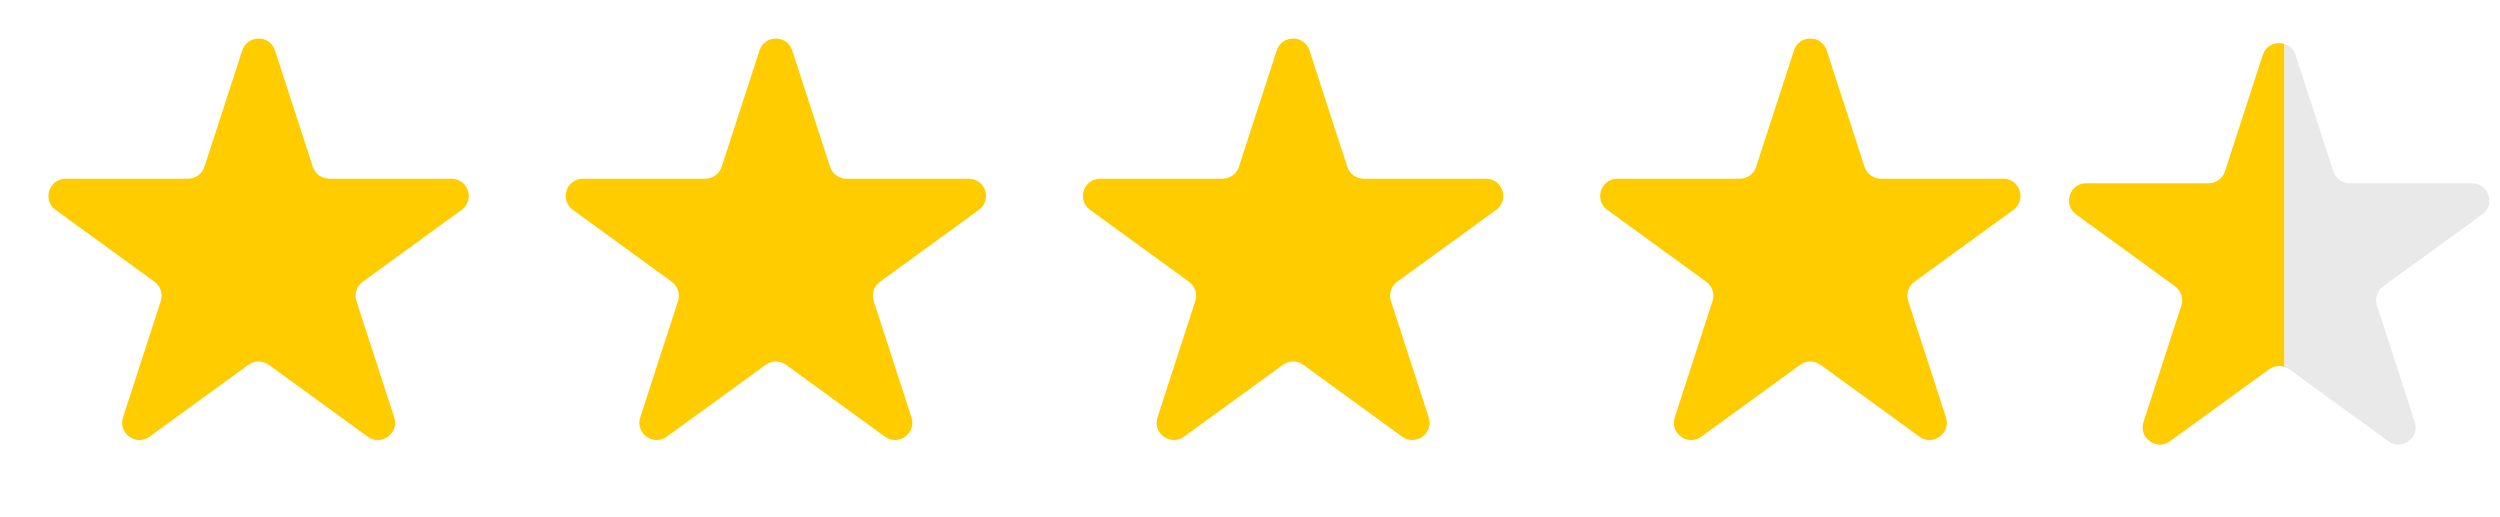 <?xml version="1.0" encoding="UTF-8"?> <svg xmlns="http://www.w3.org/2000/svg" width="58" height="12" viewBox="0 0 58 12" fill="none"><path d="M5.62 1.171C5.739 0.802 6.261 0.802 6.38 1.171L7.257 3.869C7.311 4.034 7.465 4.146 7.638 4.146L10.475 4.146C10.863 4.146 11.024 4.642 10.71 4.869L8.415 6.537C8.275 6.639 8.216 6.82 8.27 6.985L9.146 9.683C9.266 10.052 8.844 10.358 8.531 10.131L6.235 8.463C6.095 8.361 5.905 8.361 5.765 8.463L3.469 10.131C3.156 10.358 2.734 10.052 2.854 9.683L3.73 6.985C3.784 6.82 3.725 6.639 3.585 6.537L1.289 4.869C0.976 4.642 1.137 4.146 1.525 4.146L4.362 4.146C4.535 4.146 4.689 4.034 4.743 3.869L5.62 1.171Z" fill="#FFCC00"></path><path d="M17.62 1.171C17.739 0.802 18.261 0.802 18.38 1.171L19.257 3.869C19.311 4.034 19.465 4.146 19.638 4.146L22.475 4.146C22.863 4.146 23.024 4.642 22.71 4.869L20.415 6.537C20.275 6.639 20.216 6.82 20.27 6.985L21.146 9.683C21.266 10.052 20.844 10.358 20.531 10.131L18.235 8.463C18.095 8.361 17.905 8.361 17.765 8.463L15.469 10.131C15.156 10.358 14.734 10.052 14.854 9.683L15.73 6.985C15.784 6.82 15.725 6.639 15.585 6.537L13.29 4.869C12.976 4.642 13.137 4.146 13.525 4.146L16.362 4.146C16.535 4.146 16.689 4.034 16.743 3.869L17.62 1.171Z" fill="#FFCC00"></path><path d="M29.62 1.171C29.739 0.802 30.261 0.802 30.38 1.171L31.257 3.869C31.311 4.034 31.465 4.146 31.638 4.146L34.475 4.146C34.863 4.146 35.024 4.642 34.711 4.869L32.415 6.537C32.275 6.639 32.216 6.82 32.27 6.985L33.146 9.683C33.266 10.052 32.844 10.358 32.531 10.131L30.235 8.463C30.095 8.361 29.905 8.361 29.765 8.463L27.469 10.131C27.156 10.358 26.734 10.052 26.854 9.683L27.73 6.985C27.784 6.82 27.725 6.639 27.585 6.537L25.29 4.869C24.976 4.642 25.137 4.146 25.525 4.146L28.362 4.146C28.535 4.146 28.689 4.034 28.743 3.869L29.62 1.171Z" fill="#FFCC00"></path><path d="M41.62 1.171C41.739 0.802 42.261 0.802 42.38 1.171L43.257 3.869C43.311 4.034 43.465 4.146 43.638 4.146L46.475 4.146C46.863 4.146 47.024 4.642 46.711 4.869L44.415 6.537C44.275 6.639 44.216 6.82 44.27 6.985L45.146 9.683C45.266 10.052 44.844 10.358 44.531 10.131L42.235 8.463C42.095 8.361 41.905 8.361 41.765 8.463L39.469 10.131C39.156 10.358 38.734 10.052 38.854 9.683L39.73 6.985C39.784 6.82 39.725 6.639 39.585 6.537L37.289 4.869C36.976 4.642 37.137 4.146 37.525 4.146L40.362 4.146C40.535 4.146 40.689 4.034 40.743 3.869L41.62 1.171Z" fill="#FFCC00"></path><path fill-rule="evenodd" clip-rule="evenodd" d="M52.999 1.019C52.806 0.958 52.571 1.044 52.496 1.276L51.619 3.975C51.565 4.14 51.412 4.251 51.238 4.251L48.401 4.252C48.013 4.252 47.852 4.747 48.166 4.975L50.461 6.643C50.601 6.745 50.66 6.926 50.607 7.09L49.73 9.789C49.61 10.158 50.032 10.464 50.345 10.236L52.641 8.569C52.746 8.492 52.88 8.473 52.999 8.511V1.019Z" fill="#FFCC00"></path><path fill-rule="evenodd" clip-rule="evenodd" d="M53 8.511C53.039 8.524 53.077 8.543 53.112 8.568L55.408 10.236C55.721 10.464 56.143 10.158 56.023 9.789L55.147 7.09C55.093 6.926 55.152 6.745 55.292 6.643L57.587 4.975C57.901 4.747 57.74 4.252 57.352 4.252L54.515 4.251C54.342 4.251 54.188 4.14 54.134 3.975L53.257 1.276C53.213 1.14 53.114 1.054 53 1.019V8.511Z" fill="#E9E9E9"></path></svg> 